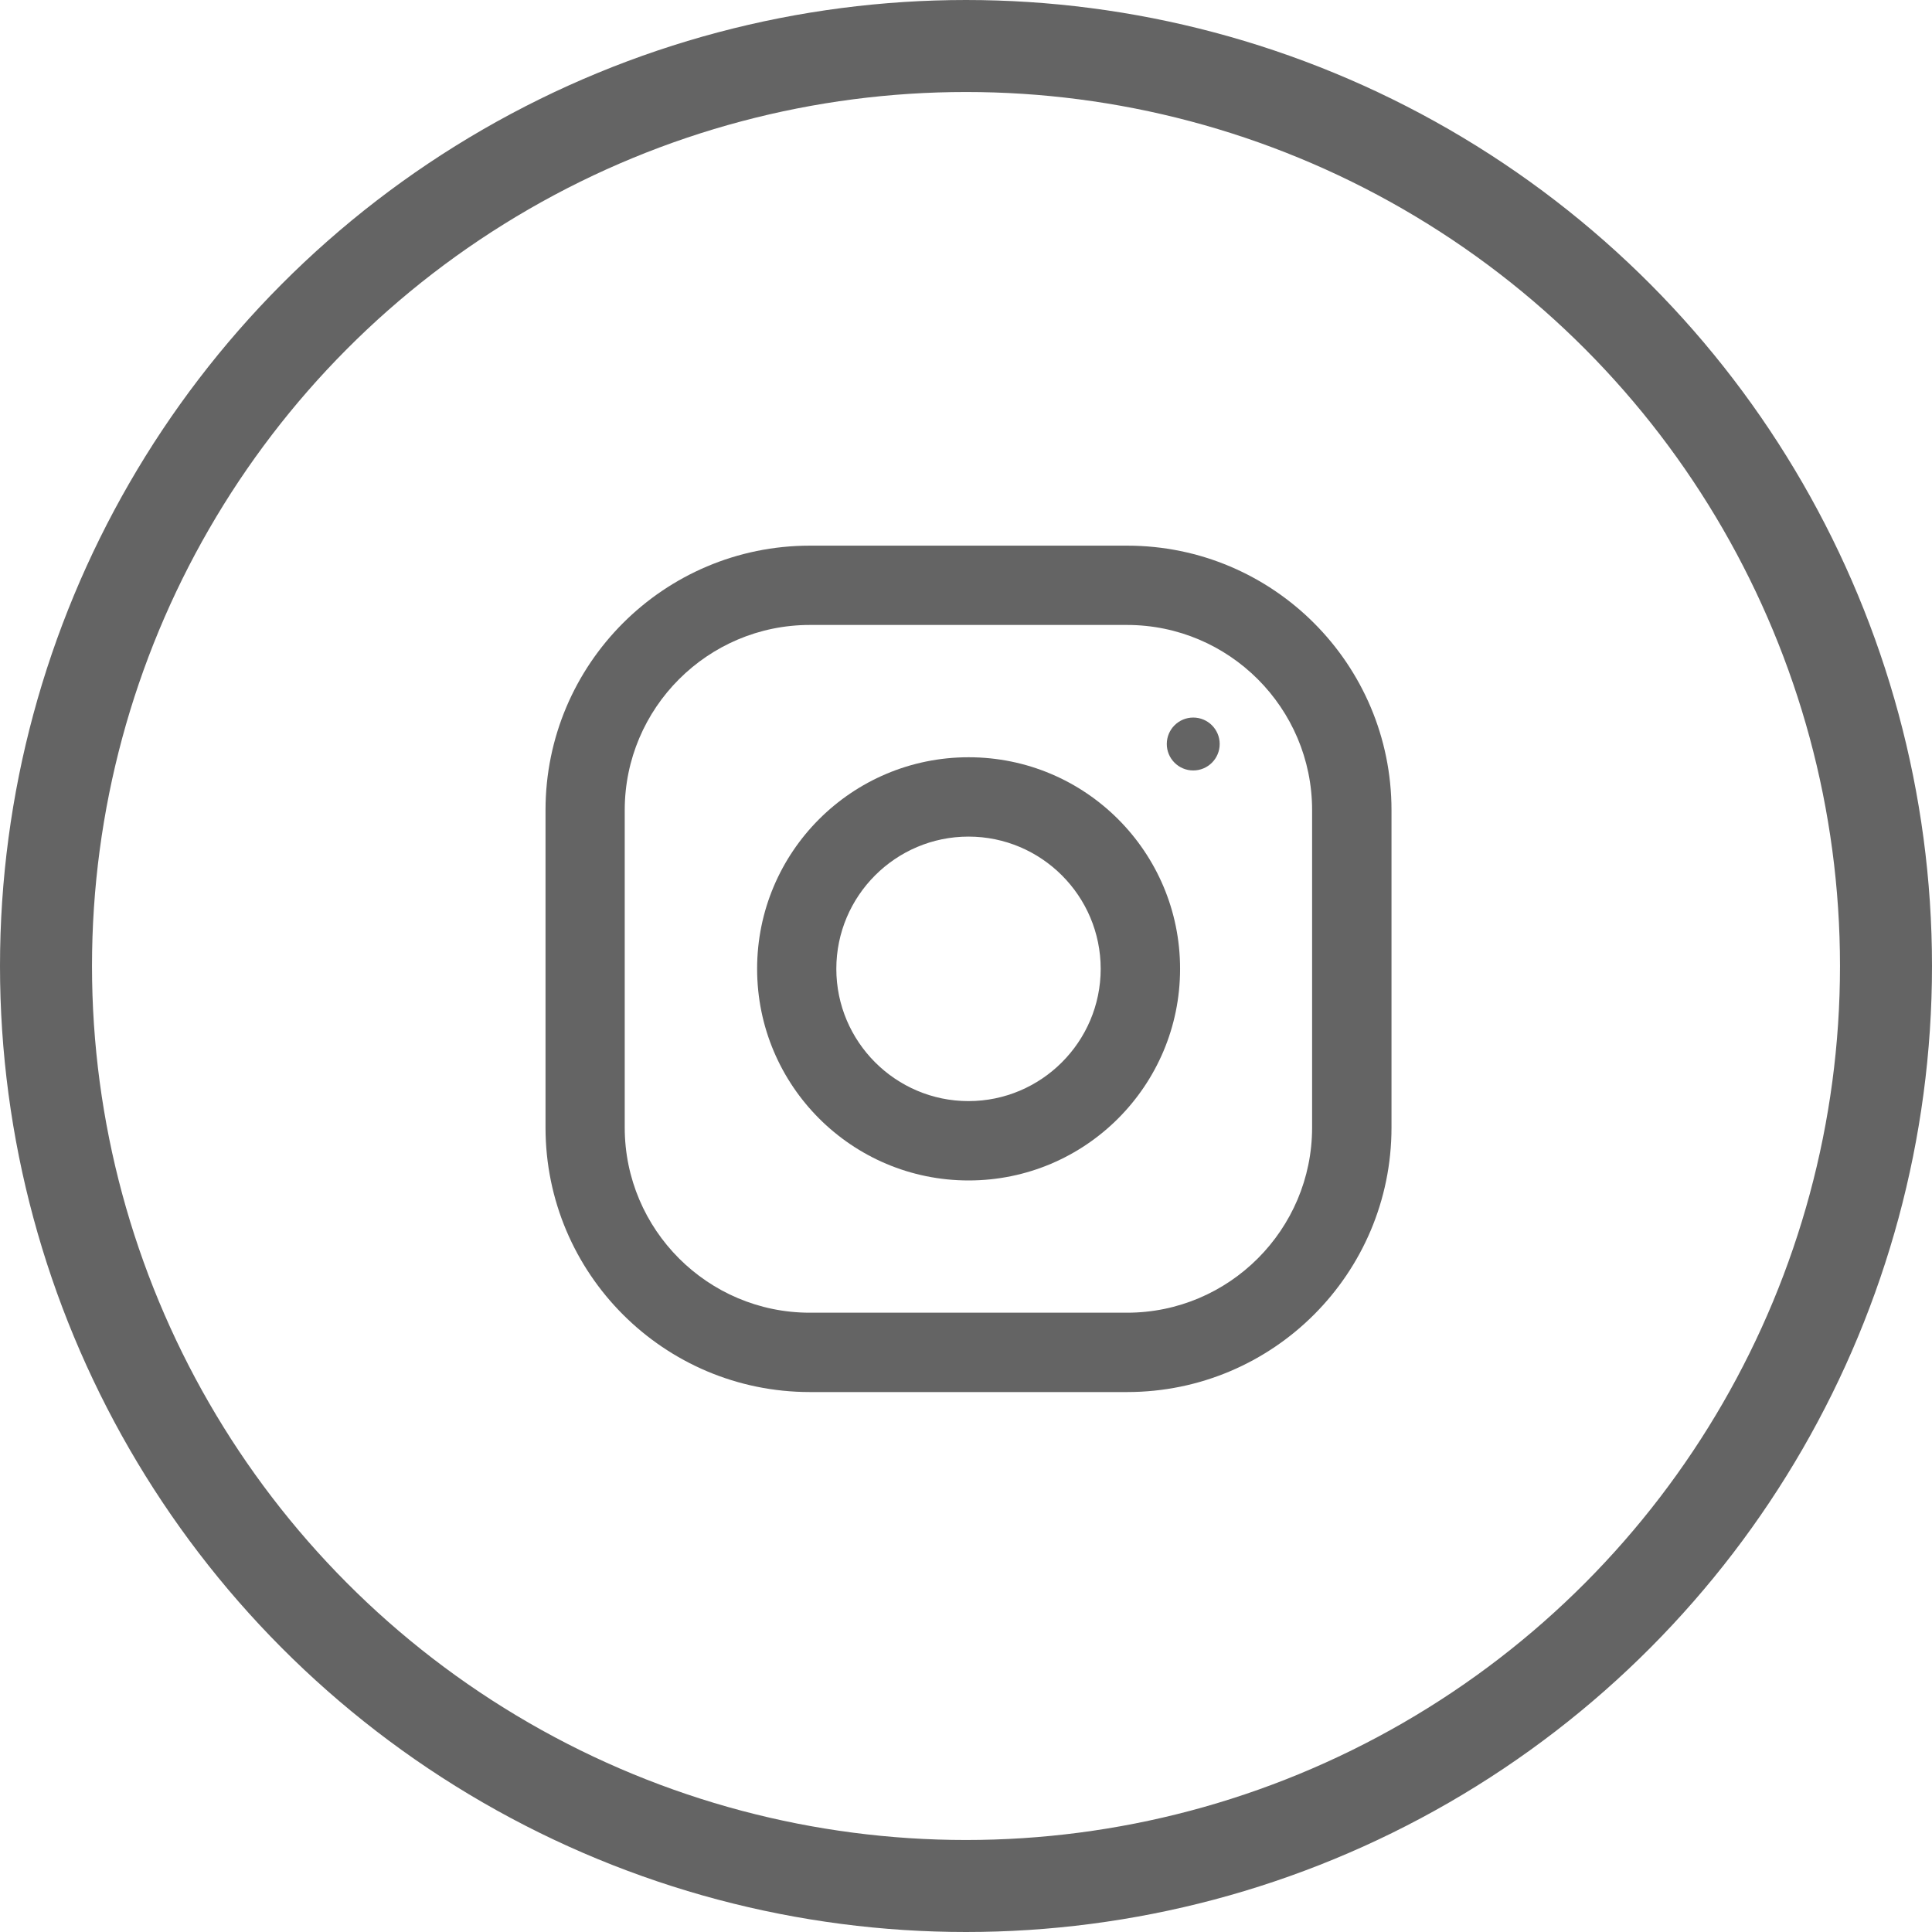 <svg width="42" height="42" viewBox="0 0 42 42" fill="none" xmlns="http://www.w3.org/2000/svg">
<circle cx="21" cy="21" r="20" stroke="#646464" stroke-width="2"/>
<path fill-rule="evenodd" clip-rule="evenodd" d="M17.607 11.862H24.503C27.677 11.862 30.25 14.437 30.25 17.612V24.512C30.25 27.687 27.677 30.262 24.503 30.262H17.607C14.433 30.262 11.859 27.687 11.859 24.512V17.612C11.859 14.437 14.433 11.862 17.607 11.862ZM24.501 28.537C26.719 28.537 28.524 26.731 28.524 24.512V17.611C28.524 15.392 26.719 13.586 24.501 13.586H17.604C15.386 13.586 13.581 15.392 13.581 17.611V24.512C13.581 26.731 15.386 28.537 17.604 28.537H24.501Z" fill="#646464"/>
<path fill-rule="evenodd" clip-rule="evenodd" d="M16.459 21.061C16.459 18.521 18.518 16.462 21.057 16.462C23.596 16.462 25.654 18.521 25.654 21.061C25.654 23.602 23.596 25.662 21.057 25.662C18.518 25.662 16.459 23.602 16.459 21.061ZM18.181 21.062C18.181 22.646 19.471 23.937 21.054 23.937C22.638 23.937 23.928 22.646 23.928 21.062C23.928 19.476 22.638 18.187 21.054 18.187C19.471 18.187 18.181 19.476 18.181 21.062Z" fill="#646464"/>
<ellipse cx="25.94" cy="16.174" rx="0.575" ry="0.575" fill="#646464"/>
</svg>
